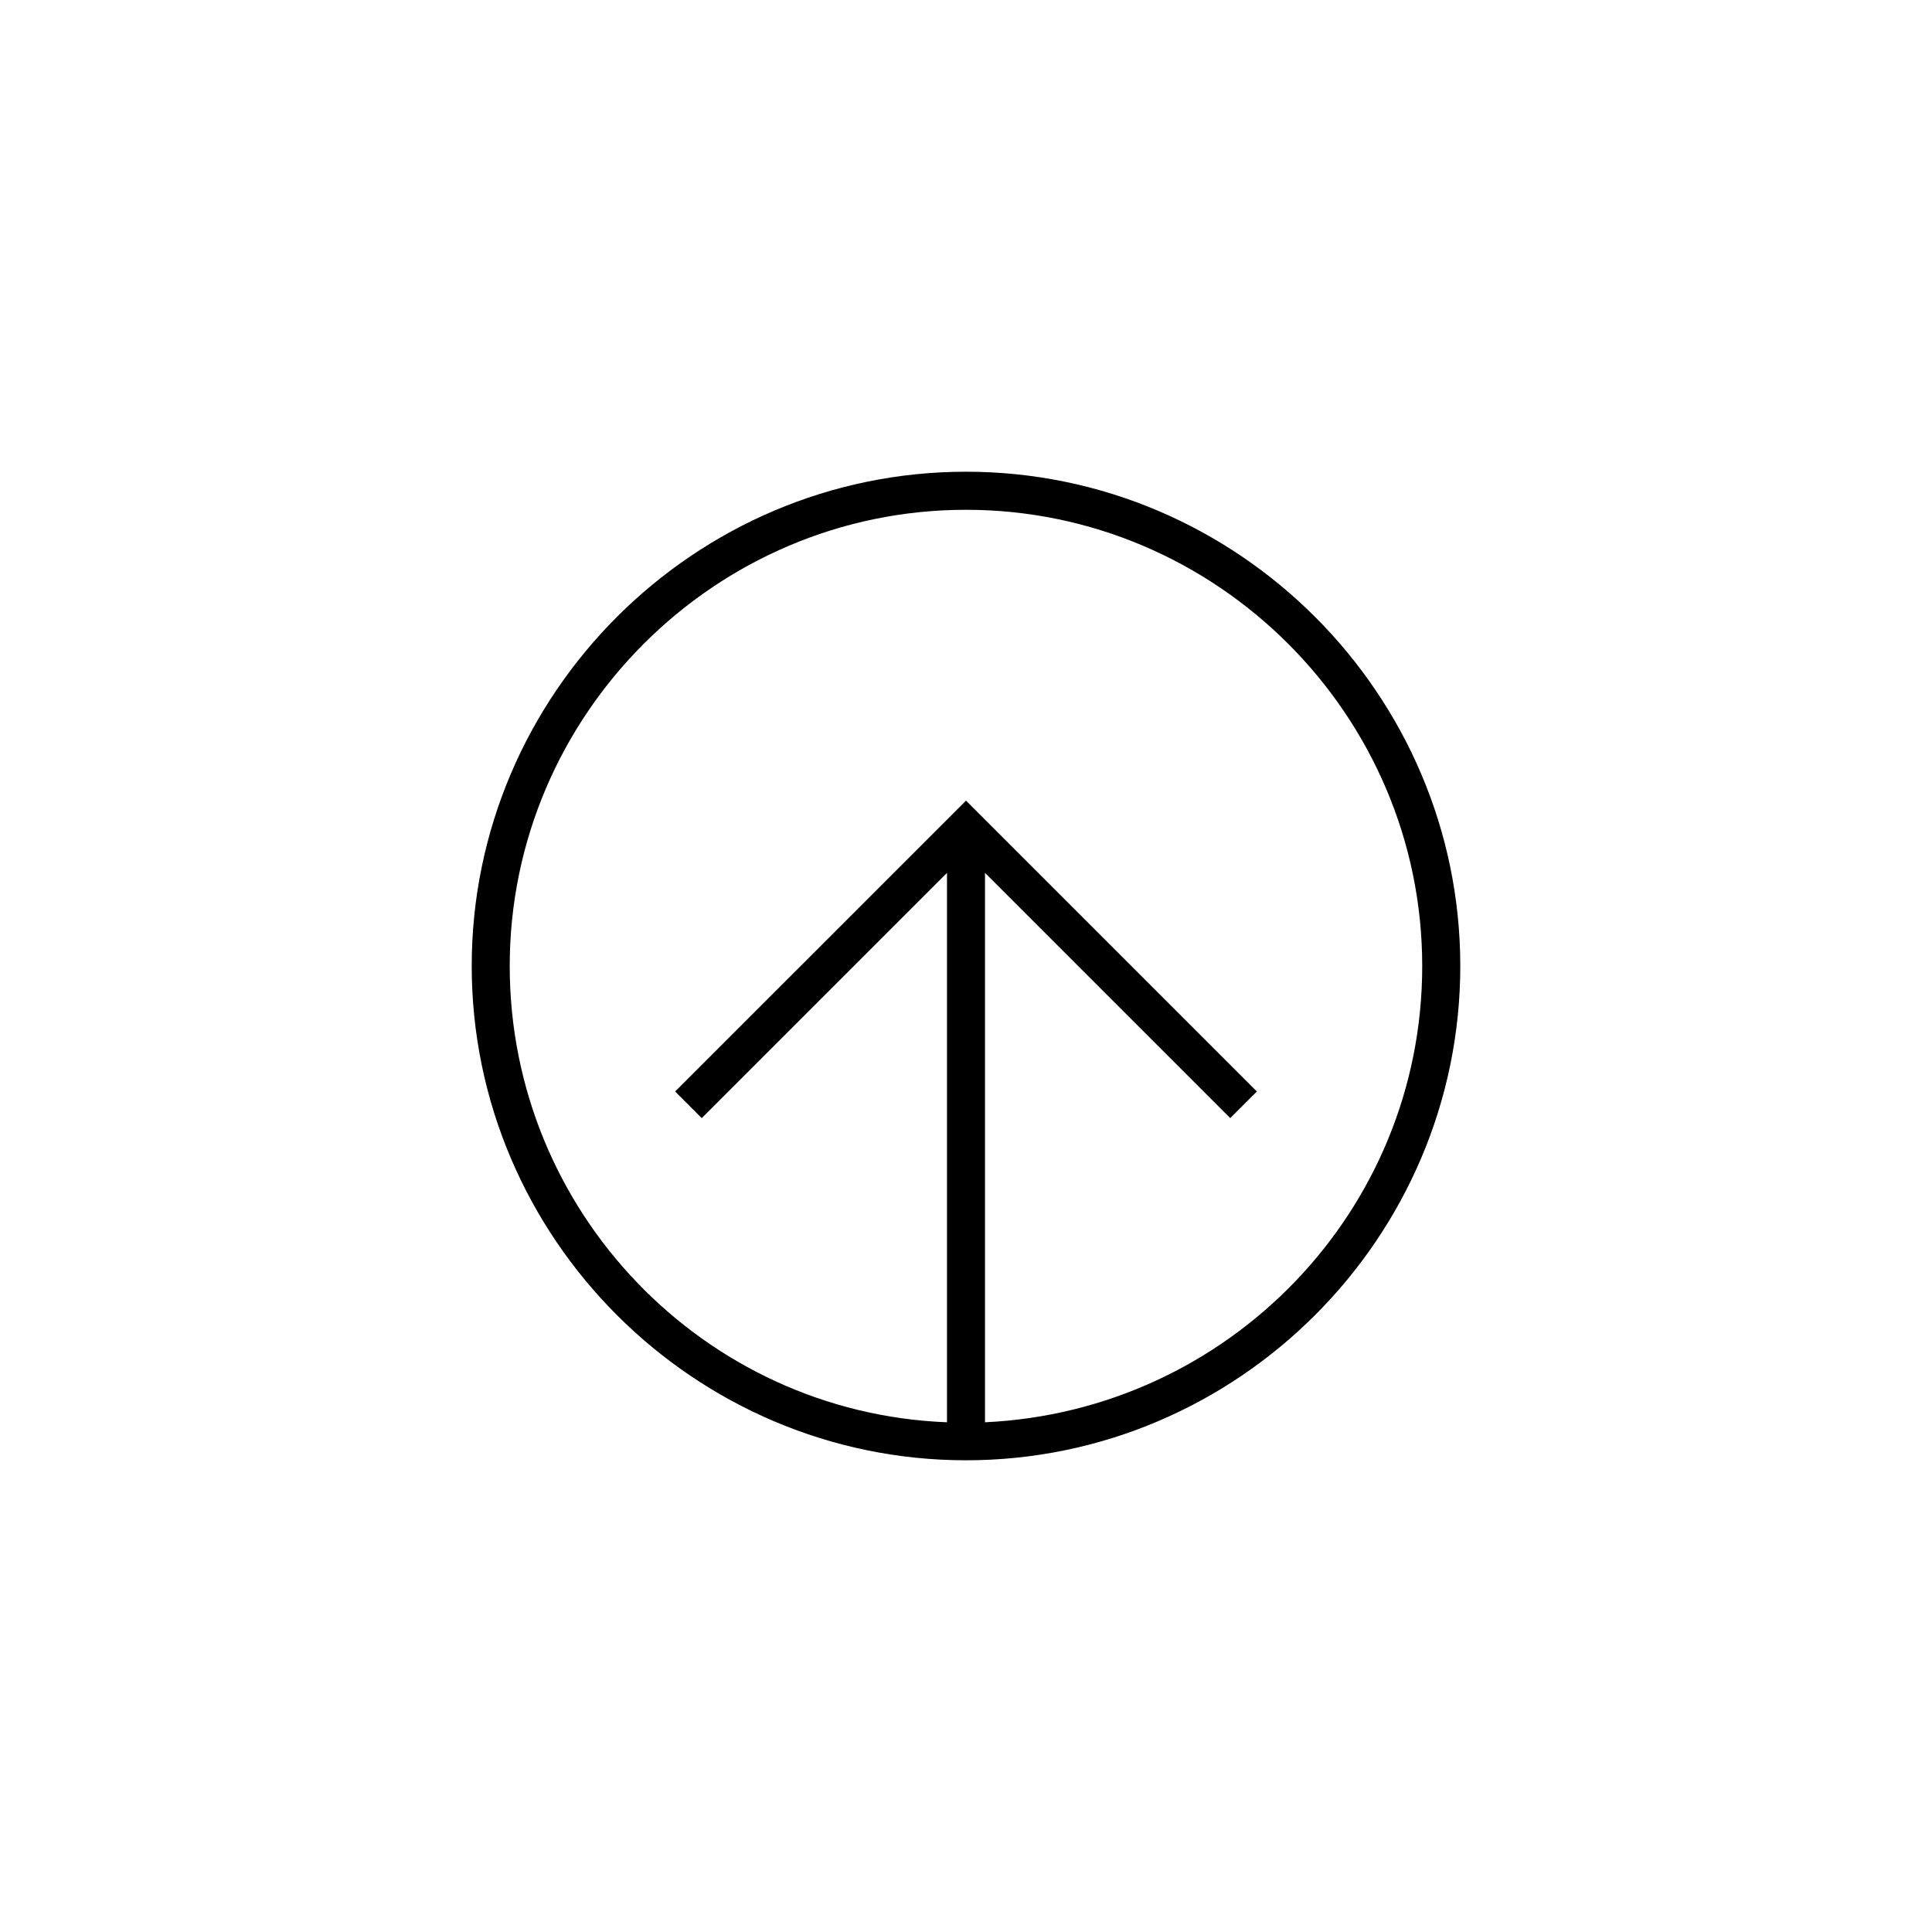 <?xml version="1.0" encoding="UTF-8"?>
<!-- Uploaded to: ICON Repo, www.svgrepo.com, Generator: ICON Repo Mixer Tools -->
<svg fill="#000000" width="800px" height="800px" version="1.1" viewBox="144 144 512 512" xmlns="http://www.w3.org/2000/svg">
 <path d="m400 269.01c-72.043 0-130.99 58.945-130.99 130.99 0 72.043 58.945 130.99 130.99 130.99 72.043 0 130.99-58.945 130.99-130.99-0.004-72.047-58.949-130.99-130.99-130.99zm5.035 251.91v-145.6l64.992 64.992 7.055-7.055-77.082-77.082-77.086 77.082 7.055 7.055 64.992-64.992v145.6c-64.488-2.519-115.88-55.922-115.88-120.91 0-66.504 54.41-120.91 120.91-120.91s120.91 54.41 120.91 120.91c0 64.988-51.391 117.89-115.88 120.91z"/>
</svg>